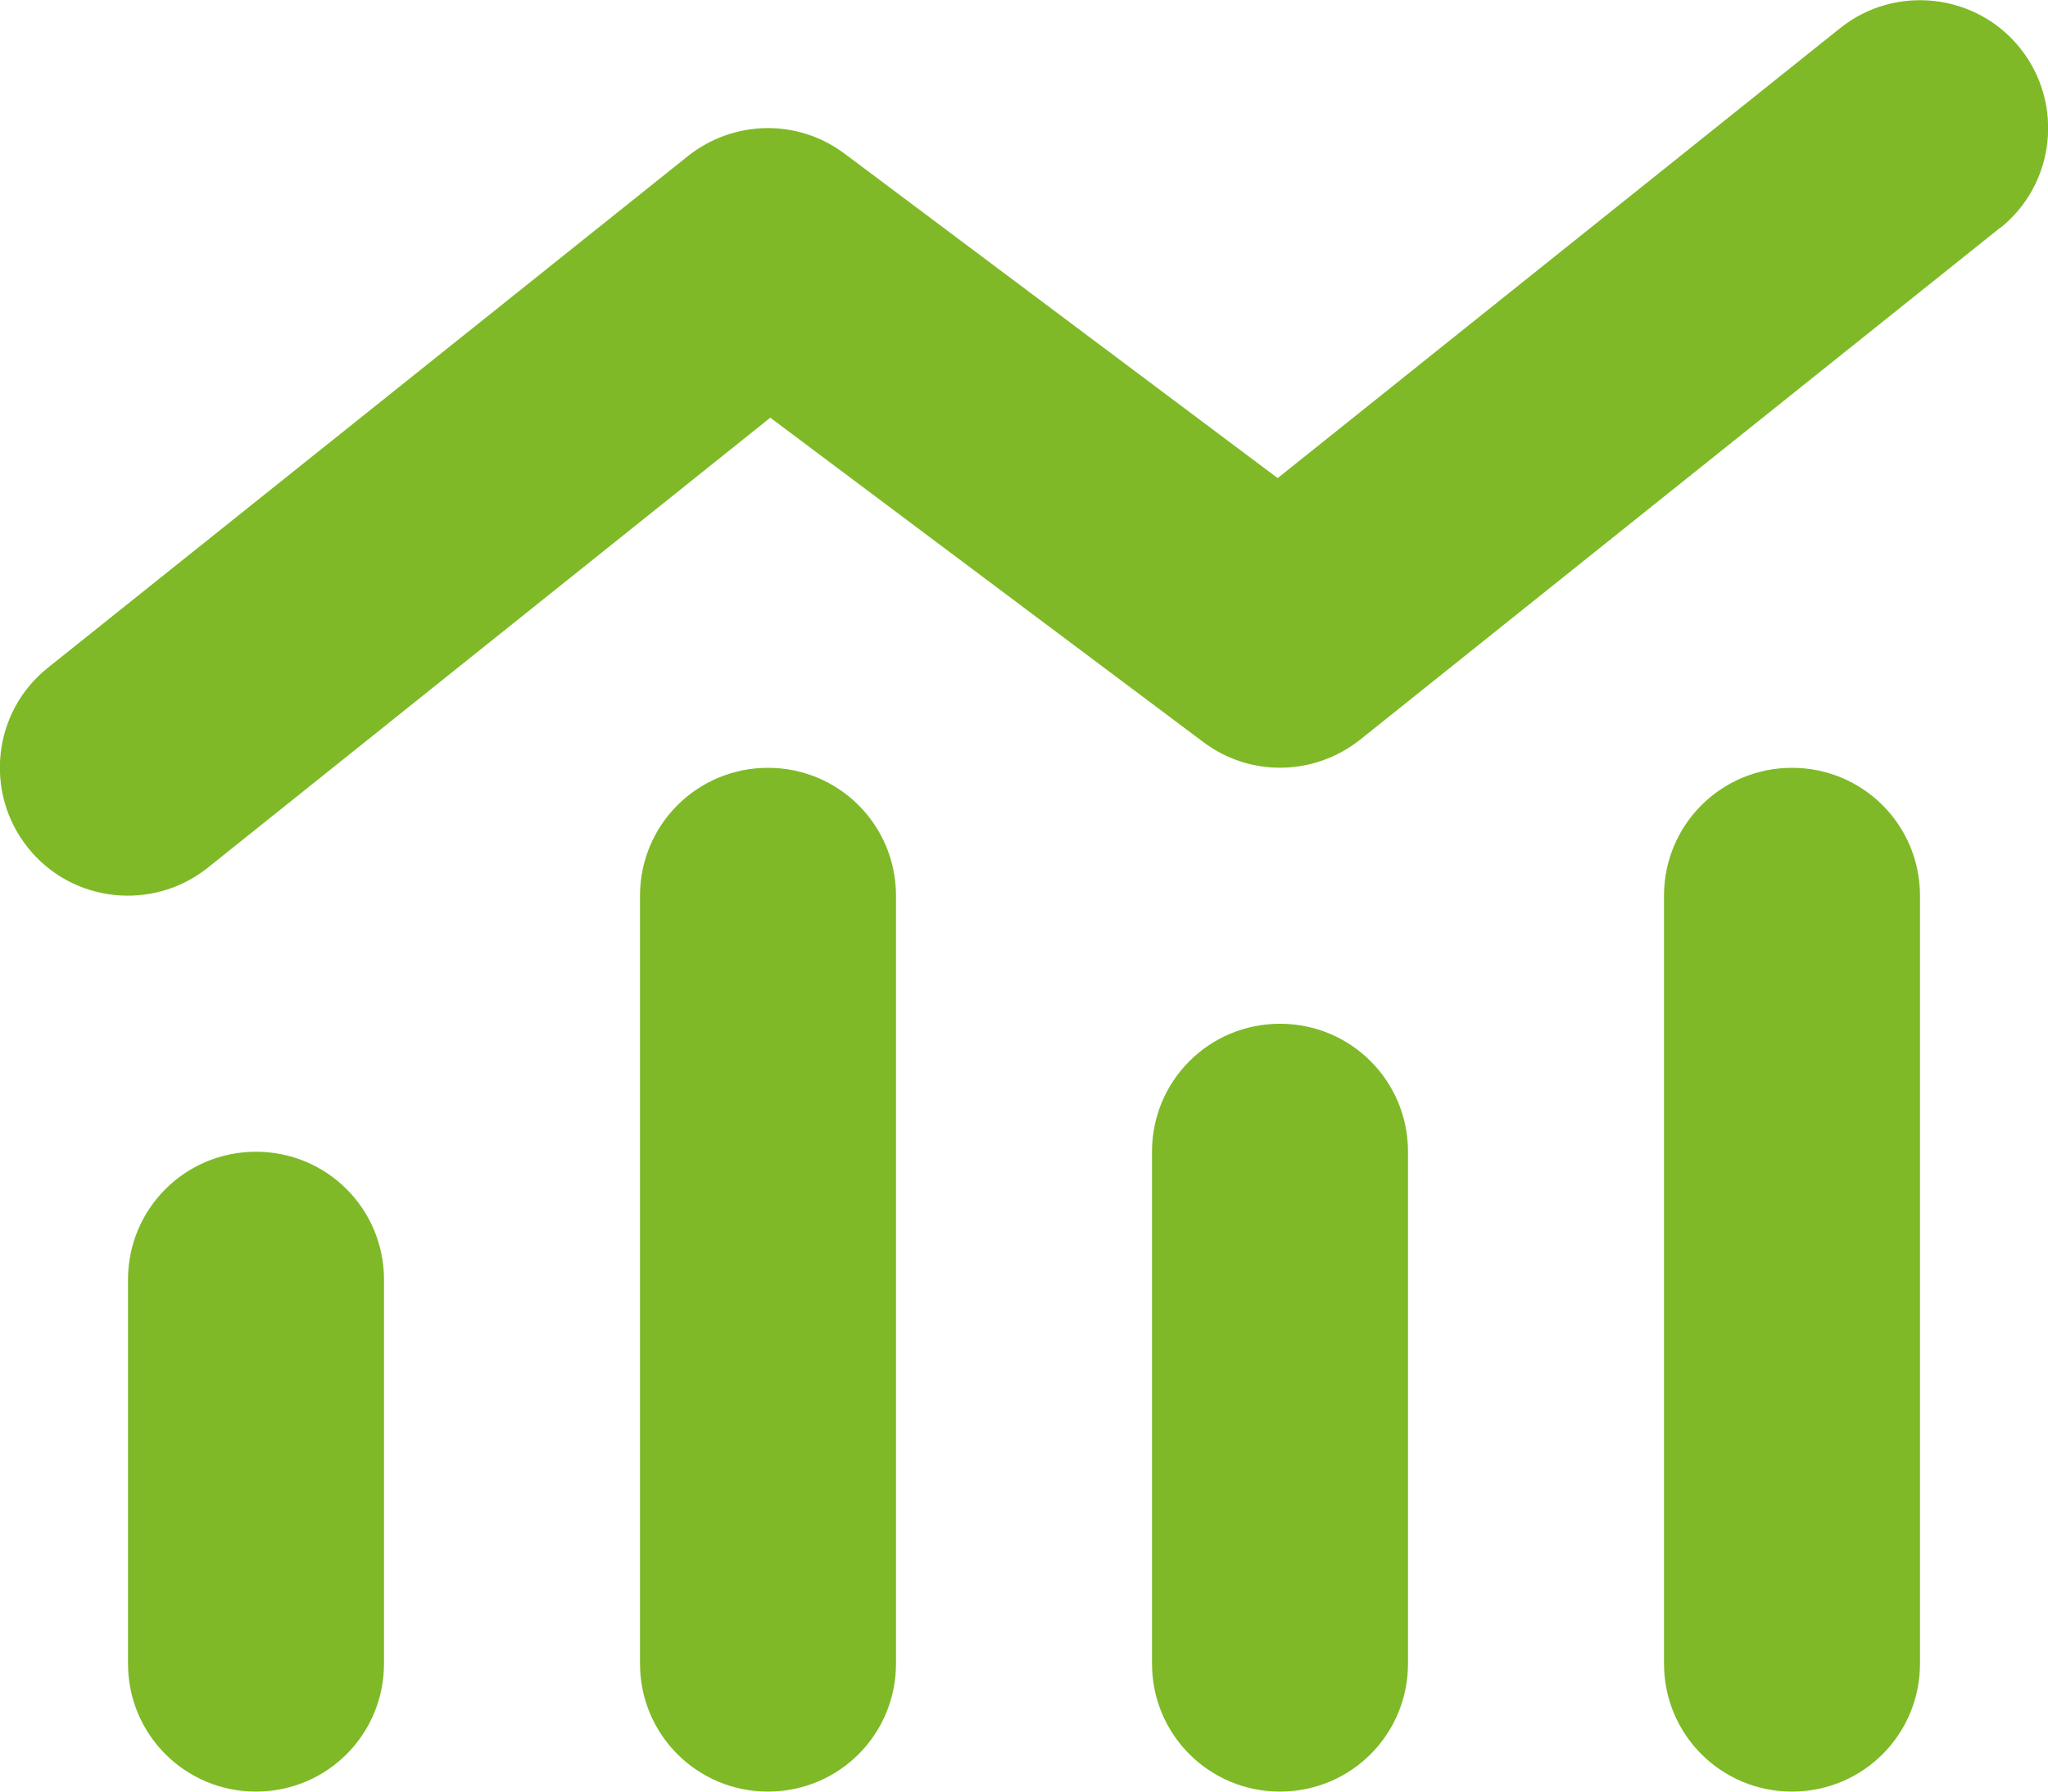 <?xml version="1.0" encoding="UTF-8"?>
<svg xmlns="http://www.w3.org/2000/svg" id="Ebene_2" data-name="Ebene 2" viewBox="0 0 80 70">
  <defs>
    <style>
      .cls-1 {
        fill: #7fb927;
        stroke-width: 0px;
      }
    </style>
  </defs>
  <g id="Ebene_1-2" data-name="Ebene 1">
    <path class="cls-1" d="M78.13,8.91c2.16-1.72,2.5-4.88.78-7.03s-4.88-2.5-7.03-.78l-21.97,17.58-16.91-12.67c-1.83-1.38-4.34-1.33-6.13.09L1.87,26.09c-2.16,1.72-2.5,4.88-.78,7.03,1.72,2.16,4.88,2.5,7.03.78l21.97-17.58,16.91,12.67c1.83,1.38,4.34,1.33,6.13-.09l25-20ZM25,35v30c0,2.77,2.23,5,5,5s5-2.23,5-5v-30c0-2.77-2.23-5-5-5s-5,2.23-5,5ZM5,50v15c0,2.77,2.23,5,5,5s5-2.23,5-5v-15c0-2.77-2.23-5-5-5s-5,2.23-5,5ZM50,40c-2.77,0-5,2.23-5,5v20c0,2.77,2.23,5,5,5s5-2.23,5-5v-20c0-2.77-2.23-5-5-5ZM65,35v30c0,2.77,2.23,5,5,5s5-2.23,5-5v-30c0-2.77-2.23-5-5-5s-5,2.23-5,5Z"></path>
  </g>
</svg>
